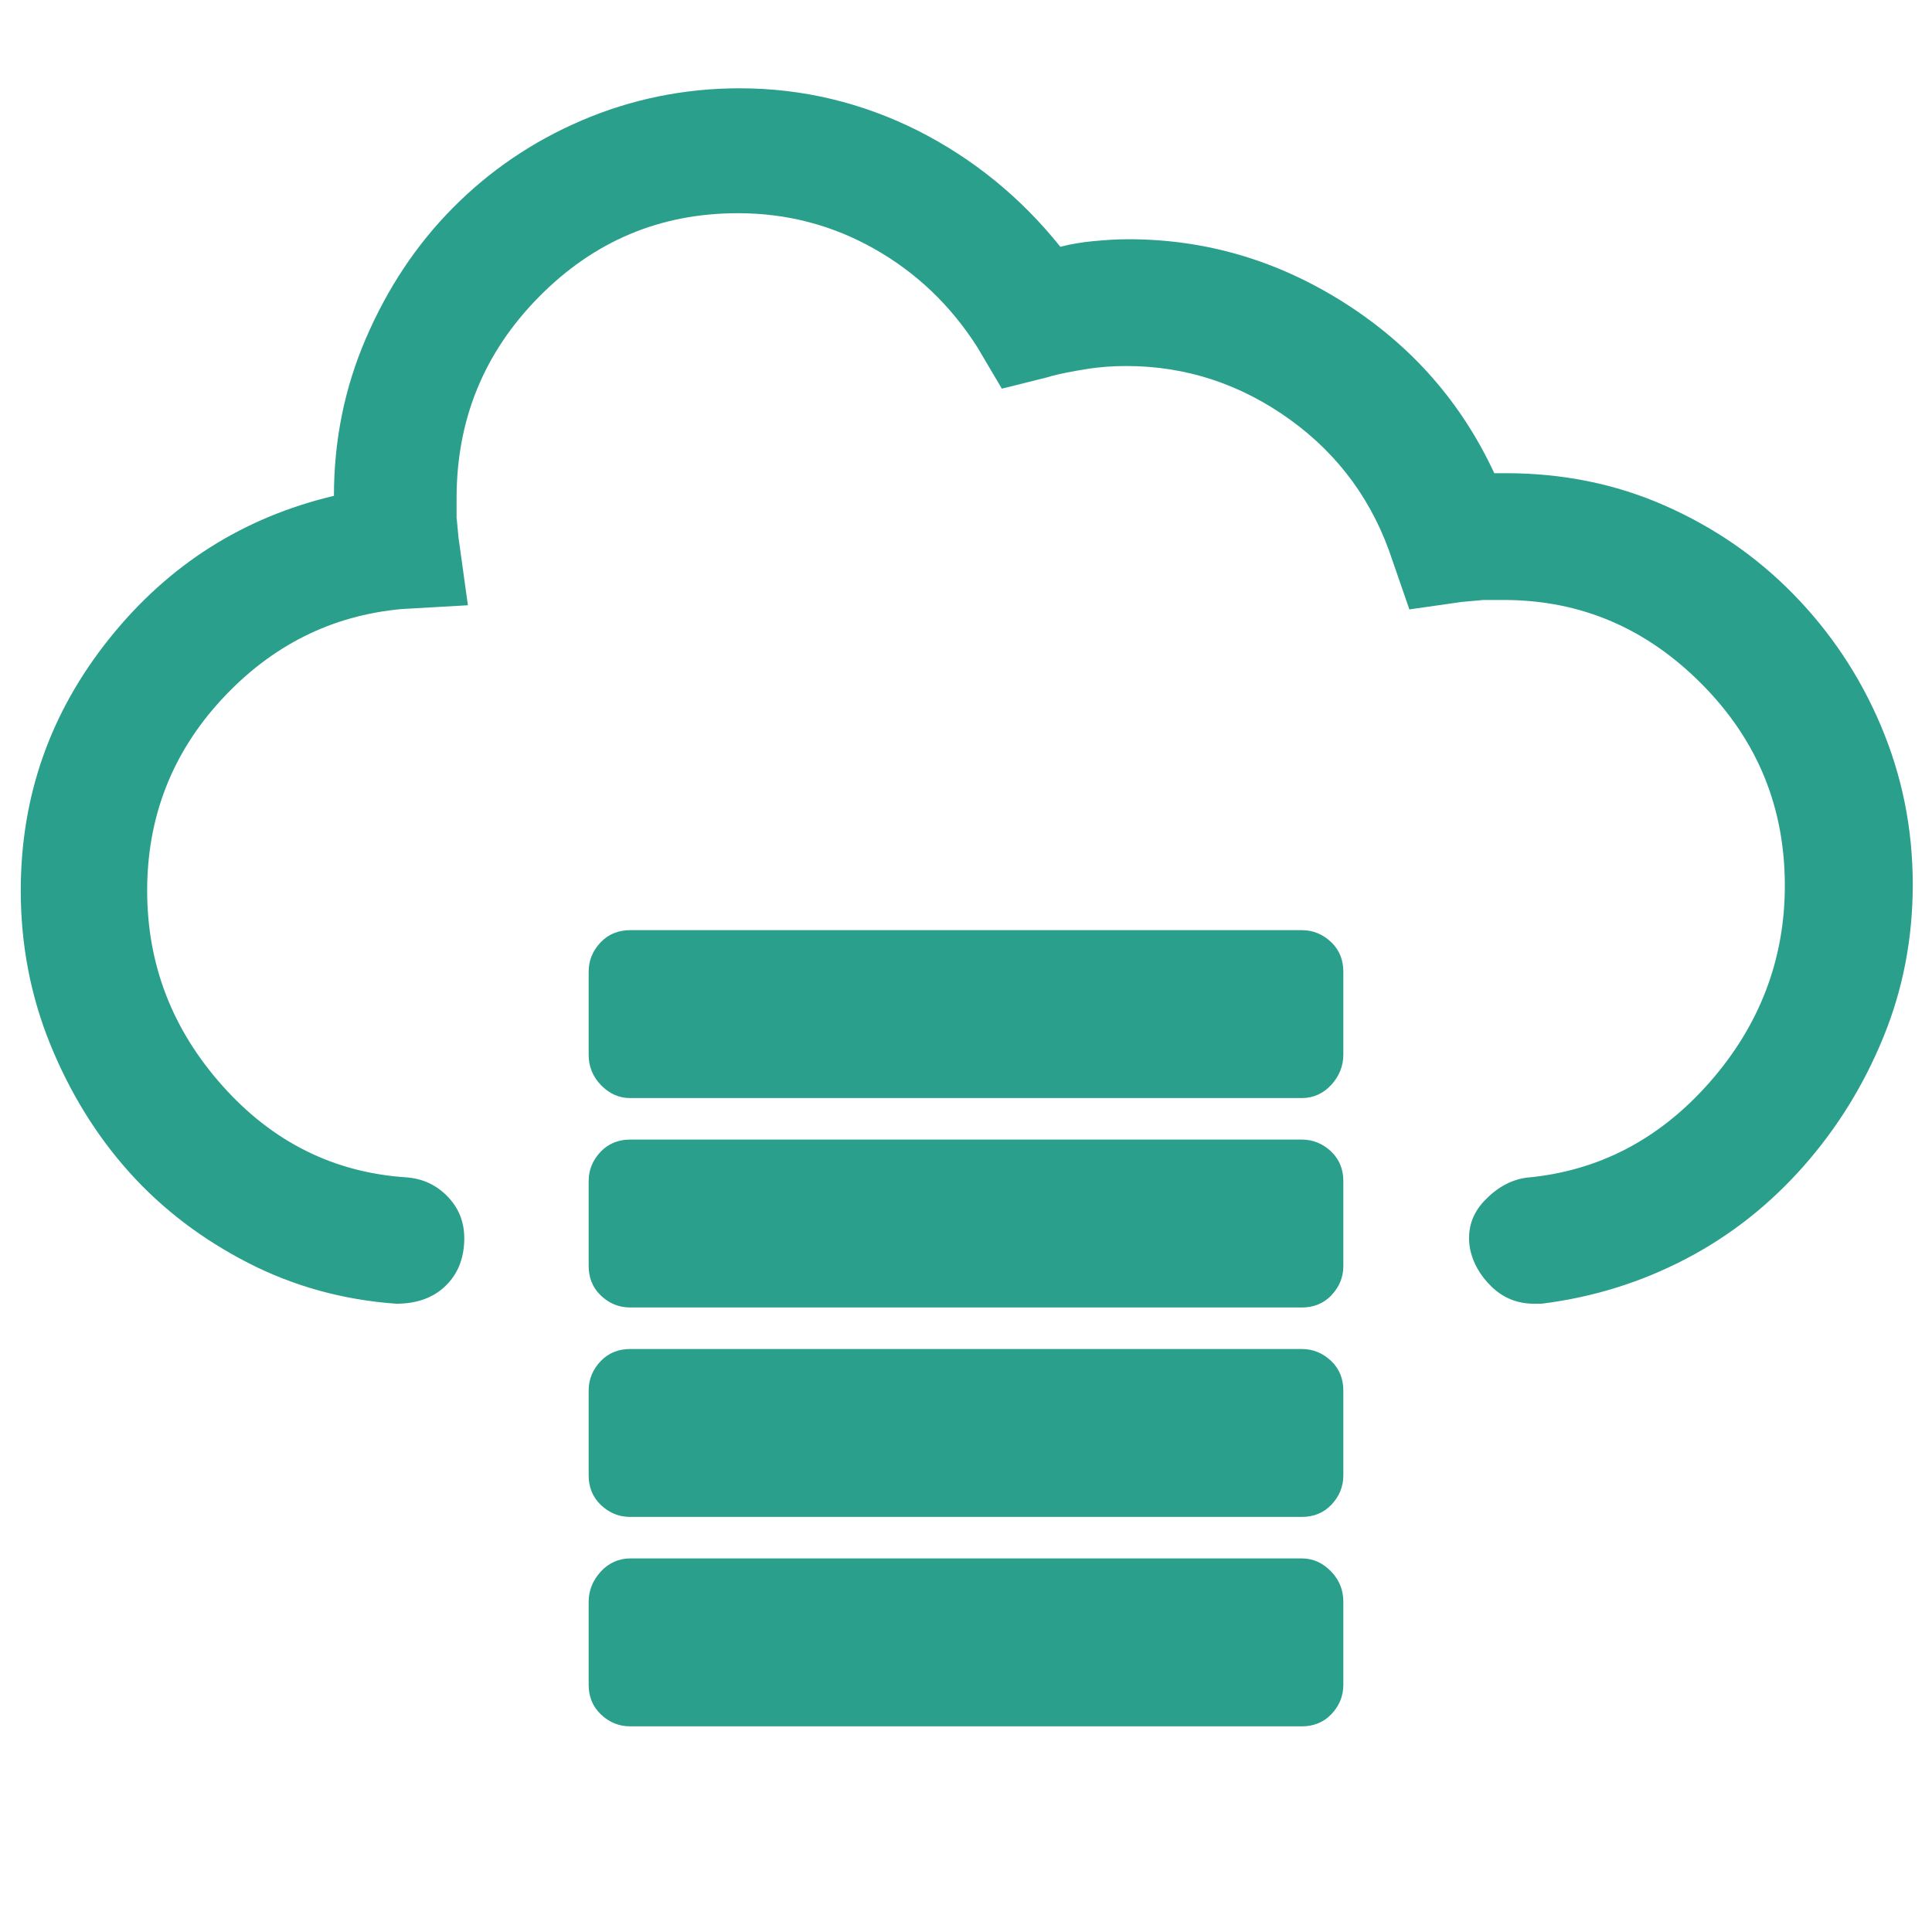 <svg xmlns="http://www.w3.org/2000/svg" width="512" height="512"><path d="M406.5 345.5c-4.3 0-8.1-1.5-11.2-4.5s-5.1-6.5-5.8-10.5c-.7-4.7.6-8.8 3.8-12.2s6.9-5.6 11.2-6.2c19-1.7 35.2-10.1 48.5-25.2s20-32.6 20-52.2c0-20.7-7.2-38.4-21.8-53.2s-32-22.5-52.7-22.5H393s-1.8.2-5.5.5l-14 2-4.5-13c-5-15.3-14-27.8-27-37.2S314.5 97 298.5 97c-3.3 0-6.8.2-10.5.8s-7.2 1.2-10.5 2.2l-12 3-6.5-11c-7-11-16.1-19.7-27.2-26s-23.2-9.5-36.2-9.5c-20.7 0-38.2 7.4-52.8 22.2S121 111.3 121 132v5.2s.2 1.8.5 5.2l2.5 18-17.5 1c-18.7 1.7-34.6 9.7-47.8 24S39 216.7 39 236c0 19.7 6.7 36.9 20 51.8s29.5 22.9 48.5 24.2c4.7.3 8.5 2.2 11.5 5.5s4.3 7.3 4 12c-.3 5-2.2 8.9-5.5 11.8s-7.5 4.2-12.5 4.2c-14-1-27.1-4.6-39.2-10.8s-22.7-14.2-31.5-24-15.8-21.2-21-34-7.8-26.4-7.8-40.7c0-25 7.8-47.2 23.5-66.8s35.5-32.1 59.5-37.8c0-14.7 2.8-28.6 8.5-41.8s13.3-24.7 23-34.5 21.1-17.6 34.2-23.2 27.1-8.5 41.8-8.5c16.7 0 32.4 3.8 47.2 11.2 14.8 7.5 27.4 17.8 37.8 30.8 2.7-.7 5.6-1.2 8.8-1.5 3.2-.3 6.2-.5 9.2-.5 20.7 0 39.8 5.7 57.5 17s30.8 26.3 39.5 45h3c15 0 29 2.8 42 8.5s24.4 13.5 34.2 23.5 17.6 21.6 23.2 34.8 8.5 27.2 8.5 42.2c0 14.3-2.6 27.8-7.8 40.5s-12.2 24-21 34-19.1 18.3-31.1 24.6-24.8 10.3-38.5 12h-2zM345 291H167c-3 0-5.6-1.2-7.8-3.5s-3.2-5-3.2-8v-22c0-3 1.1-5.6 3.2-7.8s4.8-3.2 7.8-3.2h178c3 0 5.6 1.1 7.8 3.2s3.2 4.8 3.2 7.8v22c0 3-1.1 5.7-3.2 8S348 291 345 291zm0 55.5H167c-3 0-5.6-1.1-7.8-3.2s-3.2-4.8-3.2-7.8V313c0-3 1.1-5.6 3.2-7.8s4.8-3.2 7.8-3.2h178c3 0 5.6 1.1 7.8 3.2s3.2 4.8 3.2 7.8v22.5c0 3-1.1 5.6-3.2 7.8s-4.8 3.2-7.8 3.2zm0 55.5H167c-3 0-5.6-1.1-7.8-3.2S156 394 156 391v-22.5c0-3 1.1-5.6 3.2-7.8s4.8-3.2 7.8-3.2h178c3 0 5.6 1.1 7.8 3.2s3.2 4.8 3.2 7.8V391c0 3-1.1 5.6-3.2 7.8S348 402 345 402zm0 55.5H167c-3 0-5.6-1.1-7.8-3.2s-3.2-4.8-3.2-7.8v-22c0-3 1.1-5.7 3.2-8s4.8-3.5 7.8-3.5h178c3 0 5.6 1.2 7.8 3.5s3.2 5 3.2 8v22c0 3-1.1 5.6-3.2 7.8s-4.8 3.2-7.8 3.2z" fill="#2a9f8c"/></svg>